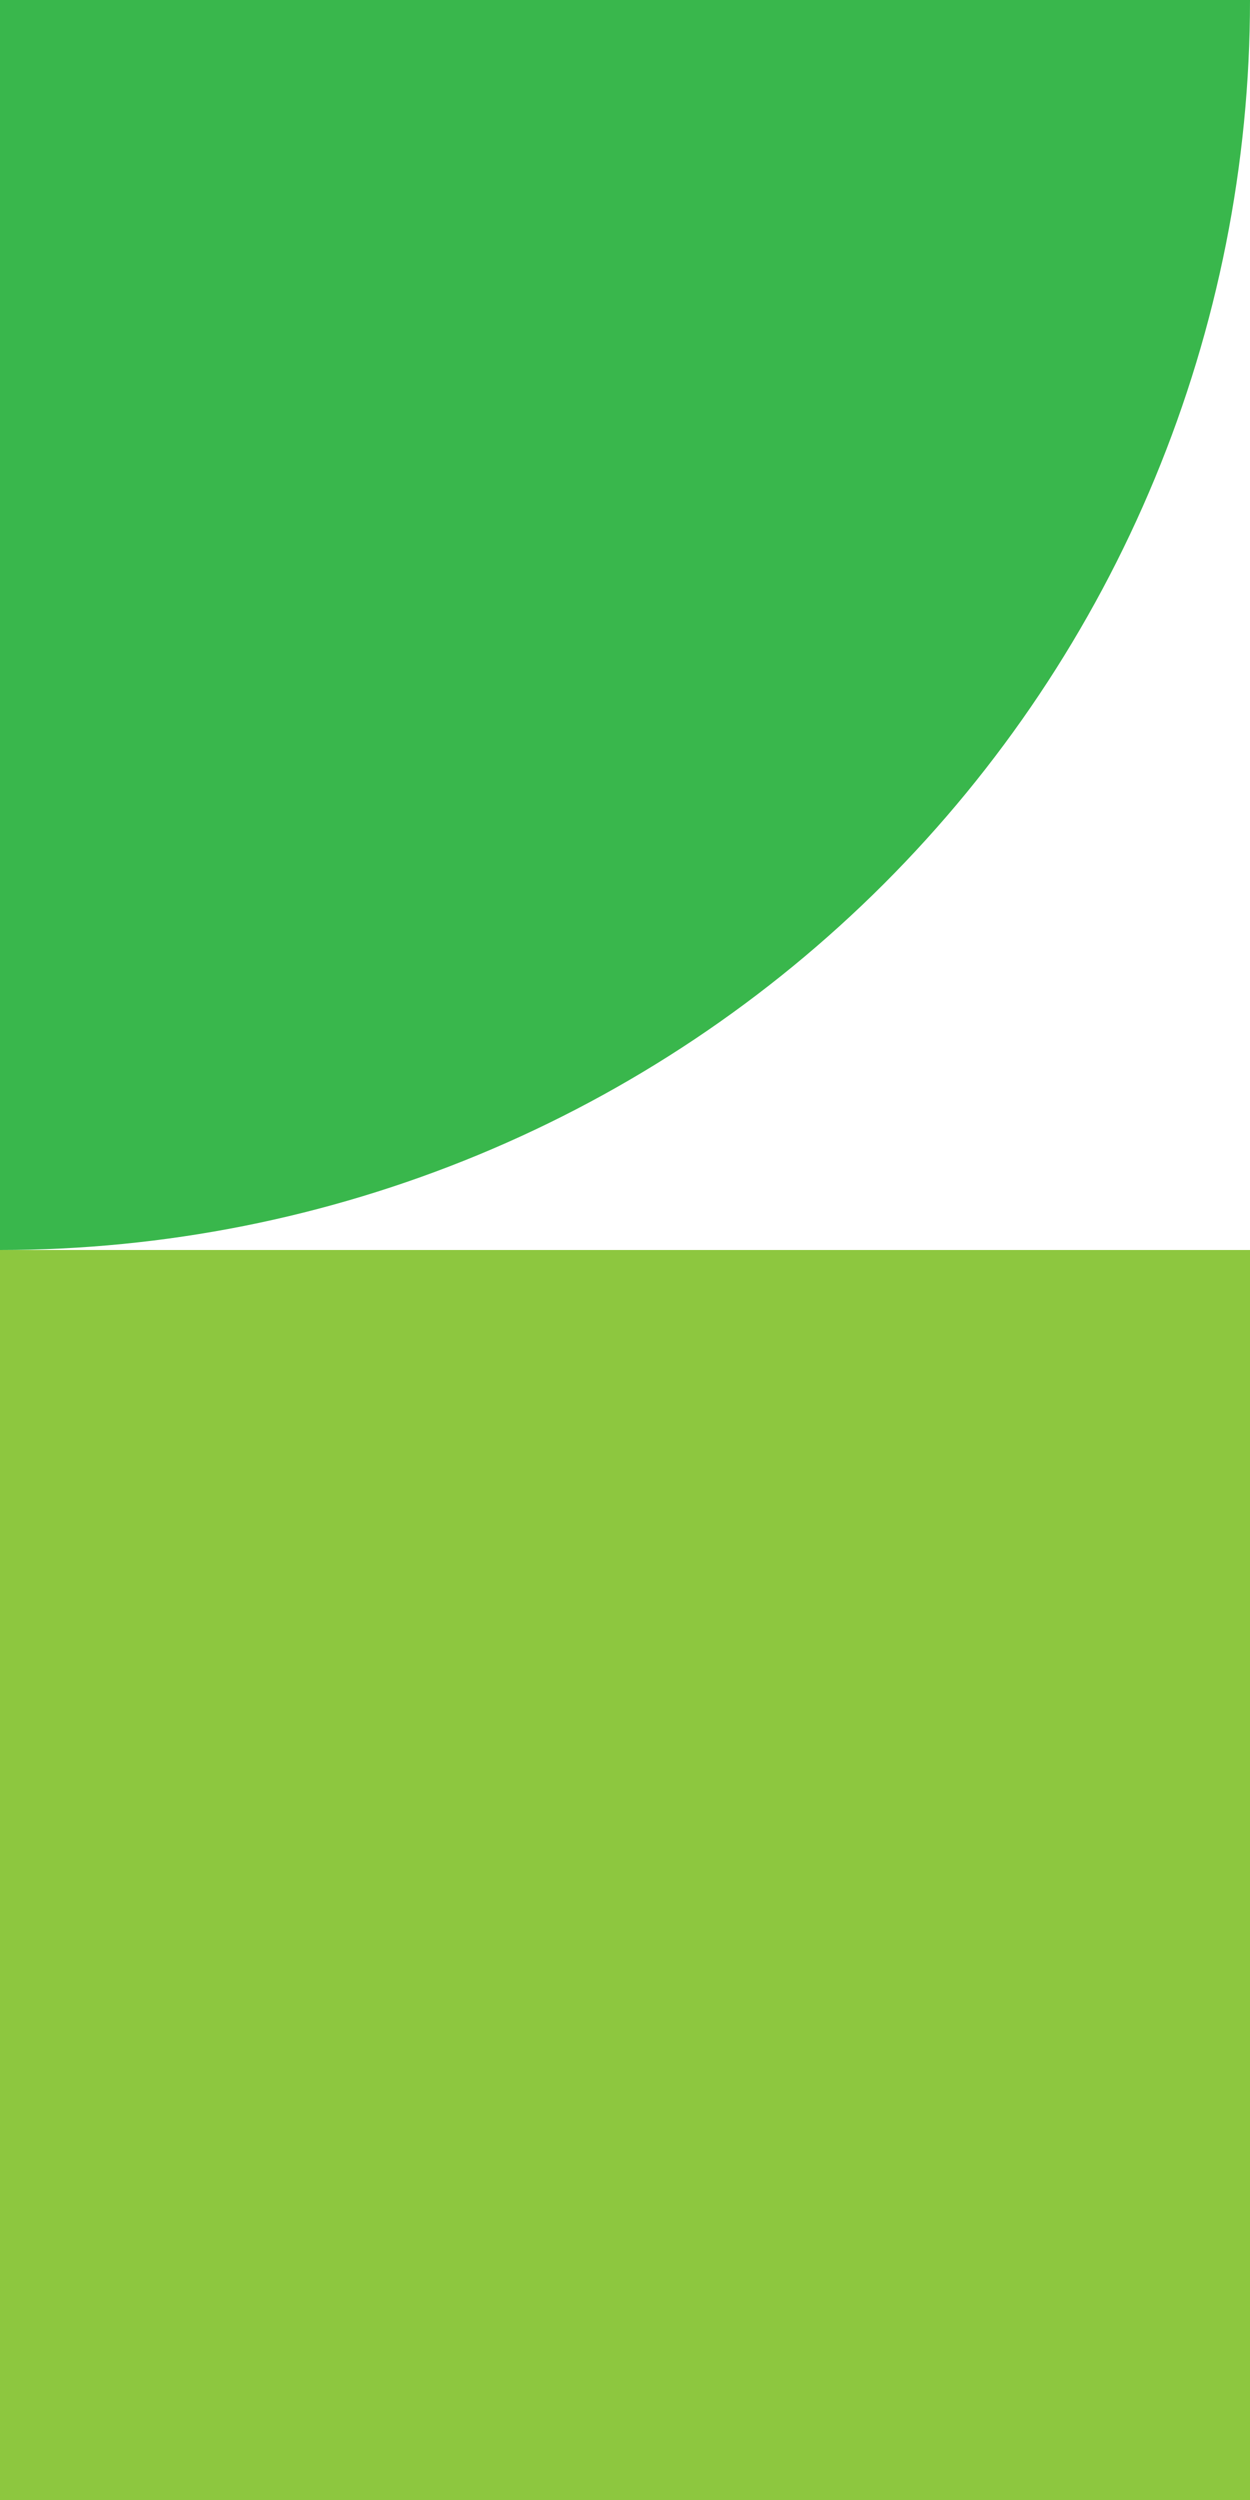 <svg xmlns="http://www.w3.org/2000/svg" width="110" height="220" viewBox="0 0 110 220" fill="none">
    <g clip-path="url(#clip0)">
        <rect y="110" width="110" height="110" fill="#8dc73f"/>
        <path d="M110 -0C110 14.445 107.155 28.749 101.627 42.095C96.099 55.441 87.996 67.567 77.782 77.781C67.567 87.996 55.441 96.099 42.095 101.627C28.749 107.155 14.445 110 0 110L7.62421e-06 -0L110 -0Z" fill="#39b74c"/>
    </g>
    <defs>
        <clipPath id="clip0">
            <rect width="110" height="220" fill="white"/>
        </clipPath>
    </defs>
</svg>